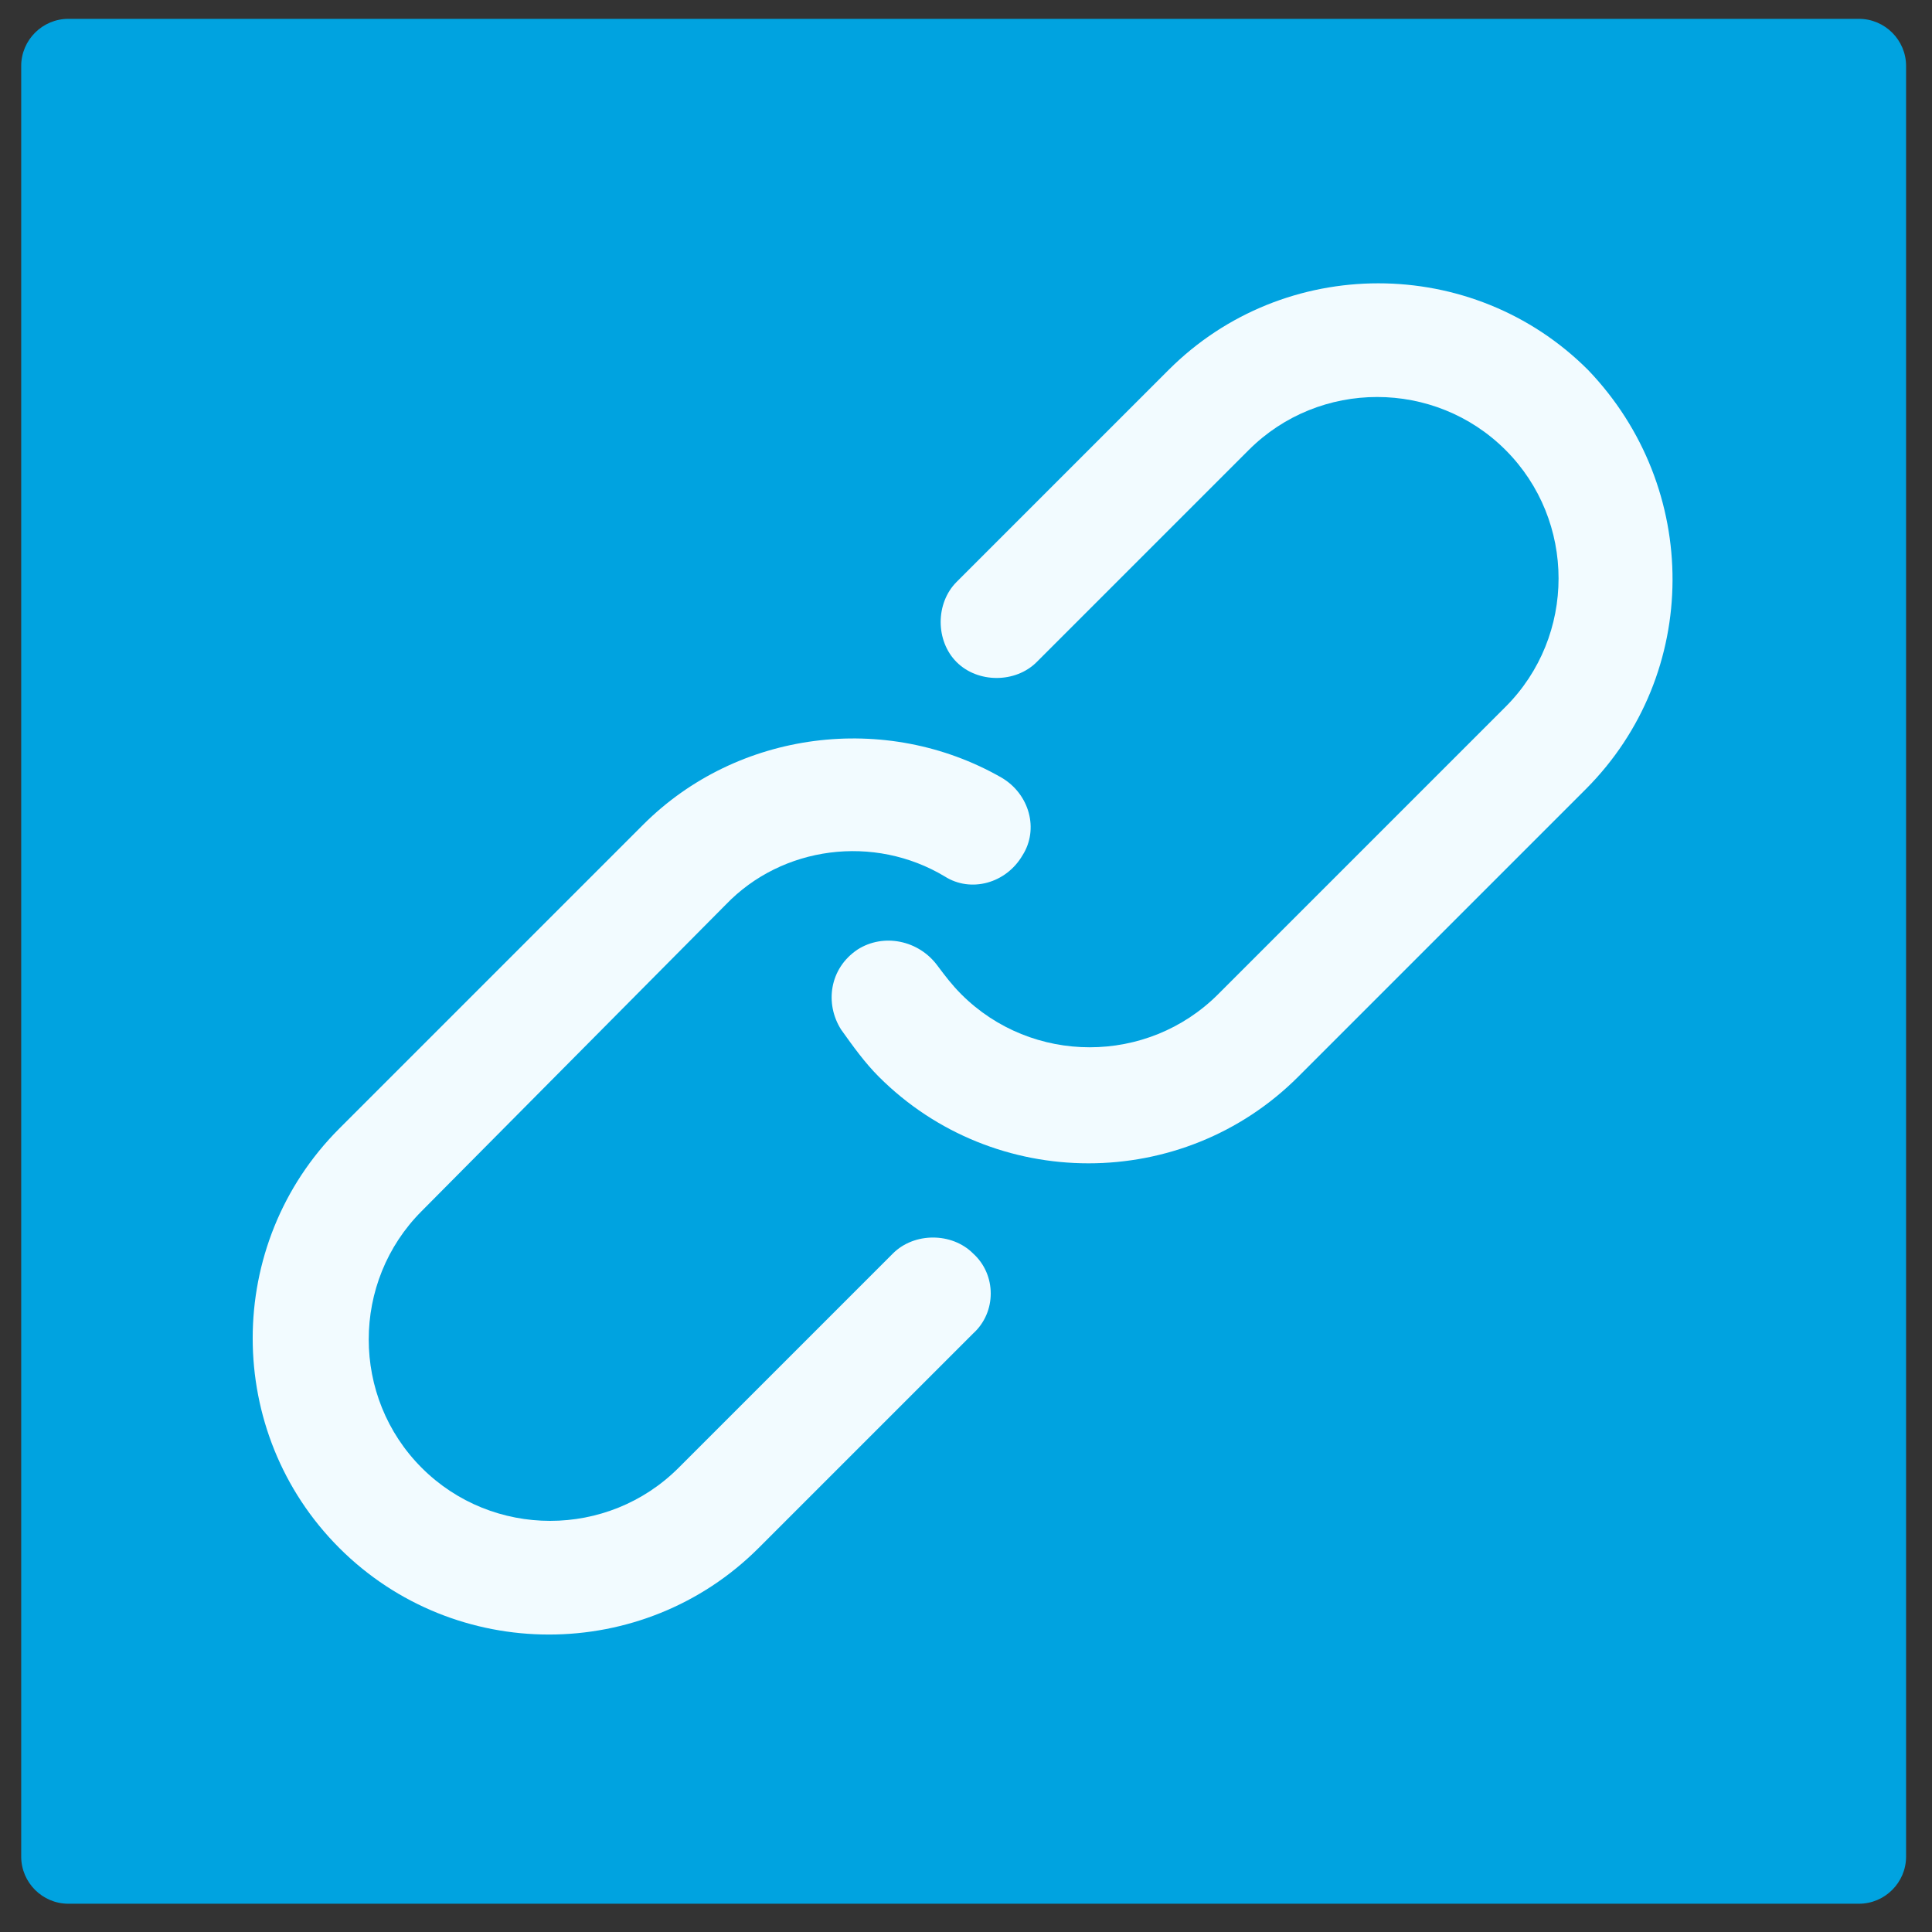 <?xml version="1.0" encoding="utf-8"?>
<!-- Generator: Adobe Illustrator 22.0.1, SVG Export Plug-In . SVG Version: 6.00 Build 0)  -->
<svg version="1.1" id="圖層_1" xmlns="http://www.w3.org/2000/svg" xmlns:xlink="http://www.w3.org/1999/xlink" x="0px" y="0px"
	 viewBox="0 0 82 82" style="enable-background:new 0 0 82 82;" xml:space="preserve">
<rect x="0" y="0" width="82" height="82" fill="#333333" stroke="none"/>
<style type="text/css">
	.st0{fill:#00A3E0;}
	.st1{fill:#F2FBFF;}
</style>
<g>
	<path class="st0" d="M78.9,80.8h-76c-1.1,0-2-0.9-2-2v-76c0-1.1,0.9-2,2-2h76c1.1,0,2,0.9,2,2v76C80.9,79.9,80,80.8,78.9,80.8z"/>
	<g>
		<path class="st1" d="M41.3,56.6l-9.1,9.1c-4.9,4.9-12.9,4.9-17.8,0s-4.9-12.9,0-17.8l12.9-12.9c4-4,10.3-4.8,15.2-2
			c1.2,0.7,1.6,2.2,0.9,3.3c-0.7,1.2-2.2,1.6-3.3,0.9c-3-1.8-6.9-1.3-9.3,1.2L17.9,51.4c-3,3-3,7.9,0,10.9c3,3,7.9,3,10.9,0l9.1-9.1
			c0.9-0.9,2.5-0.9,3.4,0C42.3,54.1,42.3,55.7,41.3,56.6z"/>
		<path class="st1" d="M67.3,33.5L55.1,45.7c-4.9,4.9-12.9,4.9-17.8,0c-0.6-0.6-1.1-1.3-1.6-2c-0.7-1.1-0.5-2.6,0.7-3.4
			c1.1-0.7,2.6-0.4,3.4,0.7c0.3,0.4,0.6,0.8,1,1.2c3,3,7.9,3,10.9,0l12.2-12.2c3-3,3-7.9,0-10.9c-3-3-7.9-3-10.9,0l-9,9
			c-0.9,0.9-2.5,0.9-3.4,0c-0.9-0.9-0.9-2.5,0-3.4l9-9c4.9-4.9,12.9-4.9,17.8,0C72.2,20.7,72.2,28.6,67.3,33.5z"/>
	</g>
</g>
</svg>
